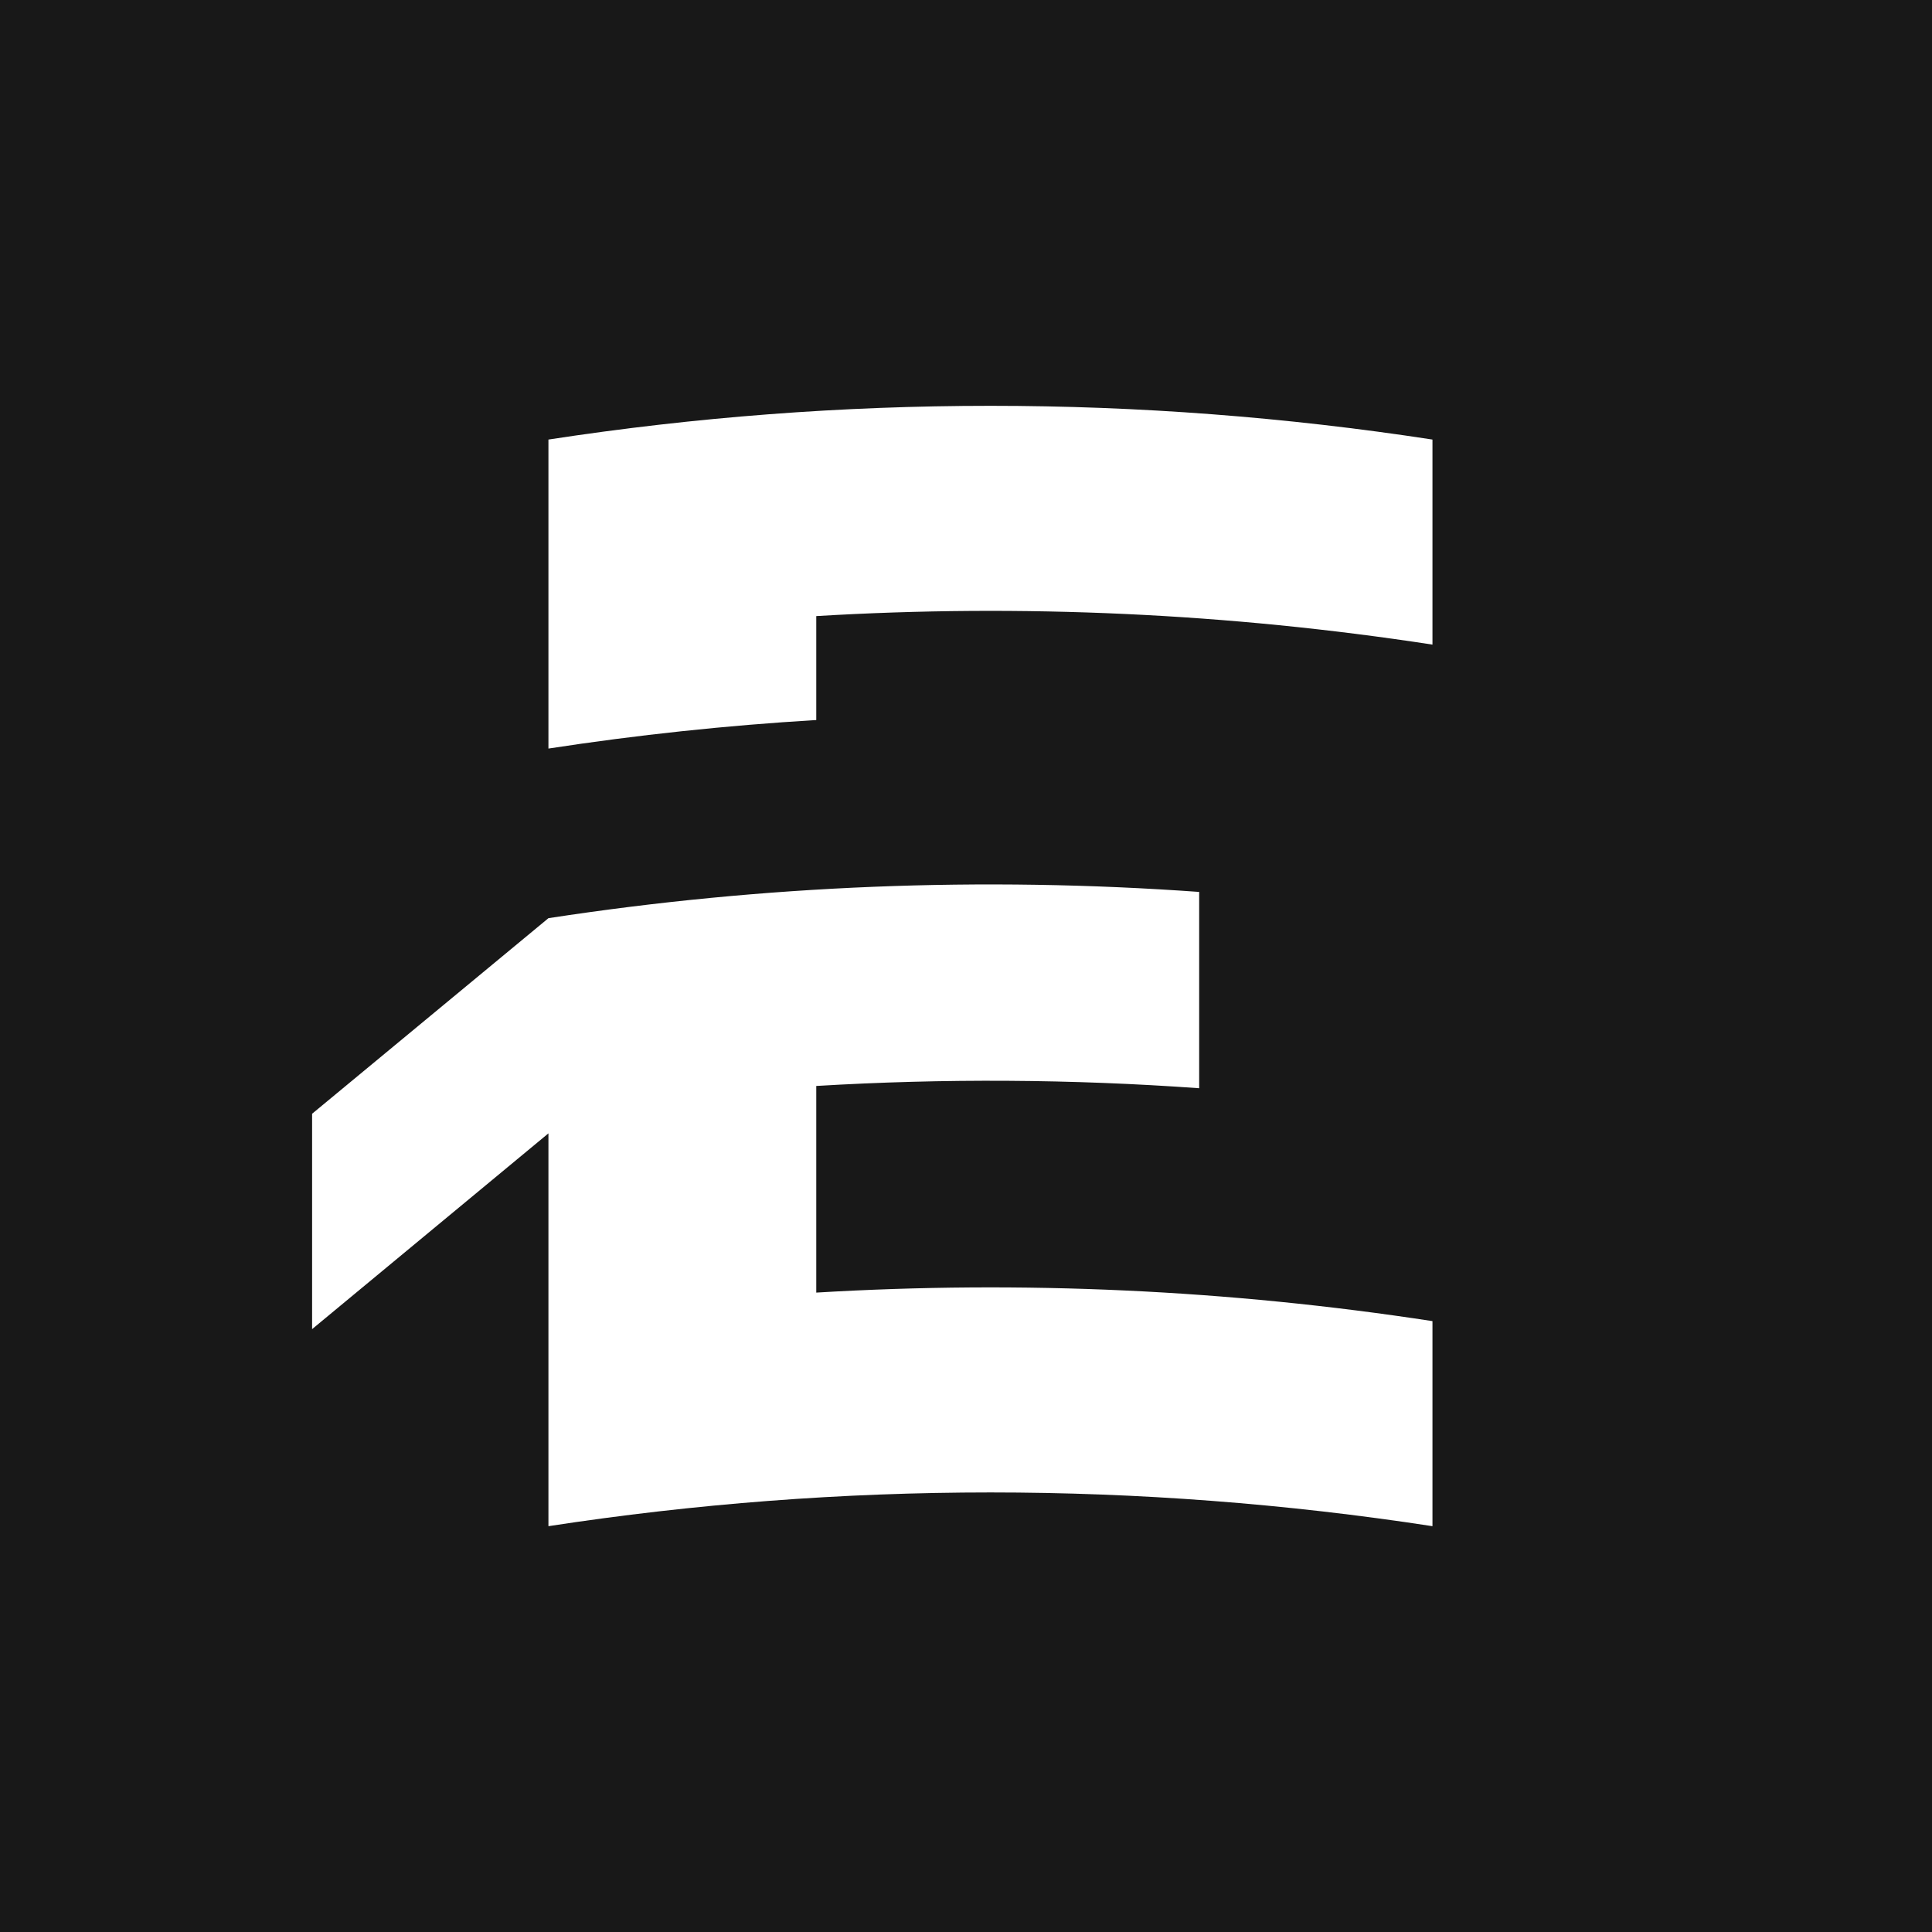 <?xml version="1.0" encoding="UTF-8"?> <svg xmlns="http://www.w3.org/2000/svg" xmlns:xlink="http://www.w3.org/1999/xlink" width="500px" height="500px" viewBox="0 0 500 500" version="1.1"><title>entefy-logo-icon-500px-with-square</title><g id="entefy-logo-icon-500px-with-square" stroke="none" stroke-width="1" fill="none" fill-rule="evenodd"><g id="Group-7"><polygon id="Fill-1" fill="#181818" points="0 500 500 500 500 0 0 0"></polygon><g id="Group-6" transform="translate(80.771, 105.026)" fill="#FFFFFF"><path d="M130.479,229.497 L130.479,176.02 C163.483,174.043 196.59,174.239 229.573,176.608 L229.573,125.803 C173.422,121.769 116.909,124.034 61.163,132.597 L61.163,132.598 L0,183.214 L0,238.954 L61.163,188.287 L61.163,289.948 C136.952,278.306 214.159,278.306 289.949,289.948 L289.949,236.88 C237.161,228.771 183.685,226.31 130.479,229.497" id="Fill-2"></path><path d="M61.163,8.732 L61.163,88.701 C84.164,85.166 107.296,82.706 130.479,81.317 L130.479,54.416 C183.685,51.228 237.16,53.69 289.949,61.798 L289.949,8.732 C214.159,-2.91 136.952,-2.91 61.163,8.732" id="Fill-4"></path></g></g></g></svg> 